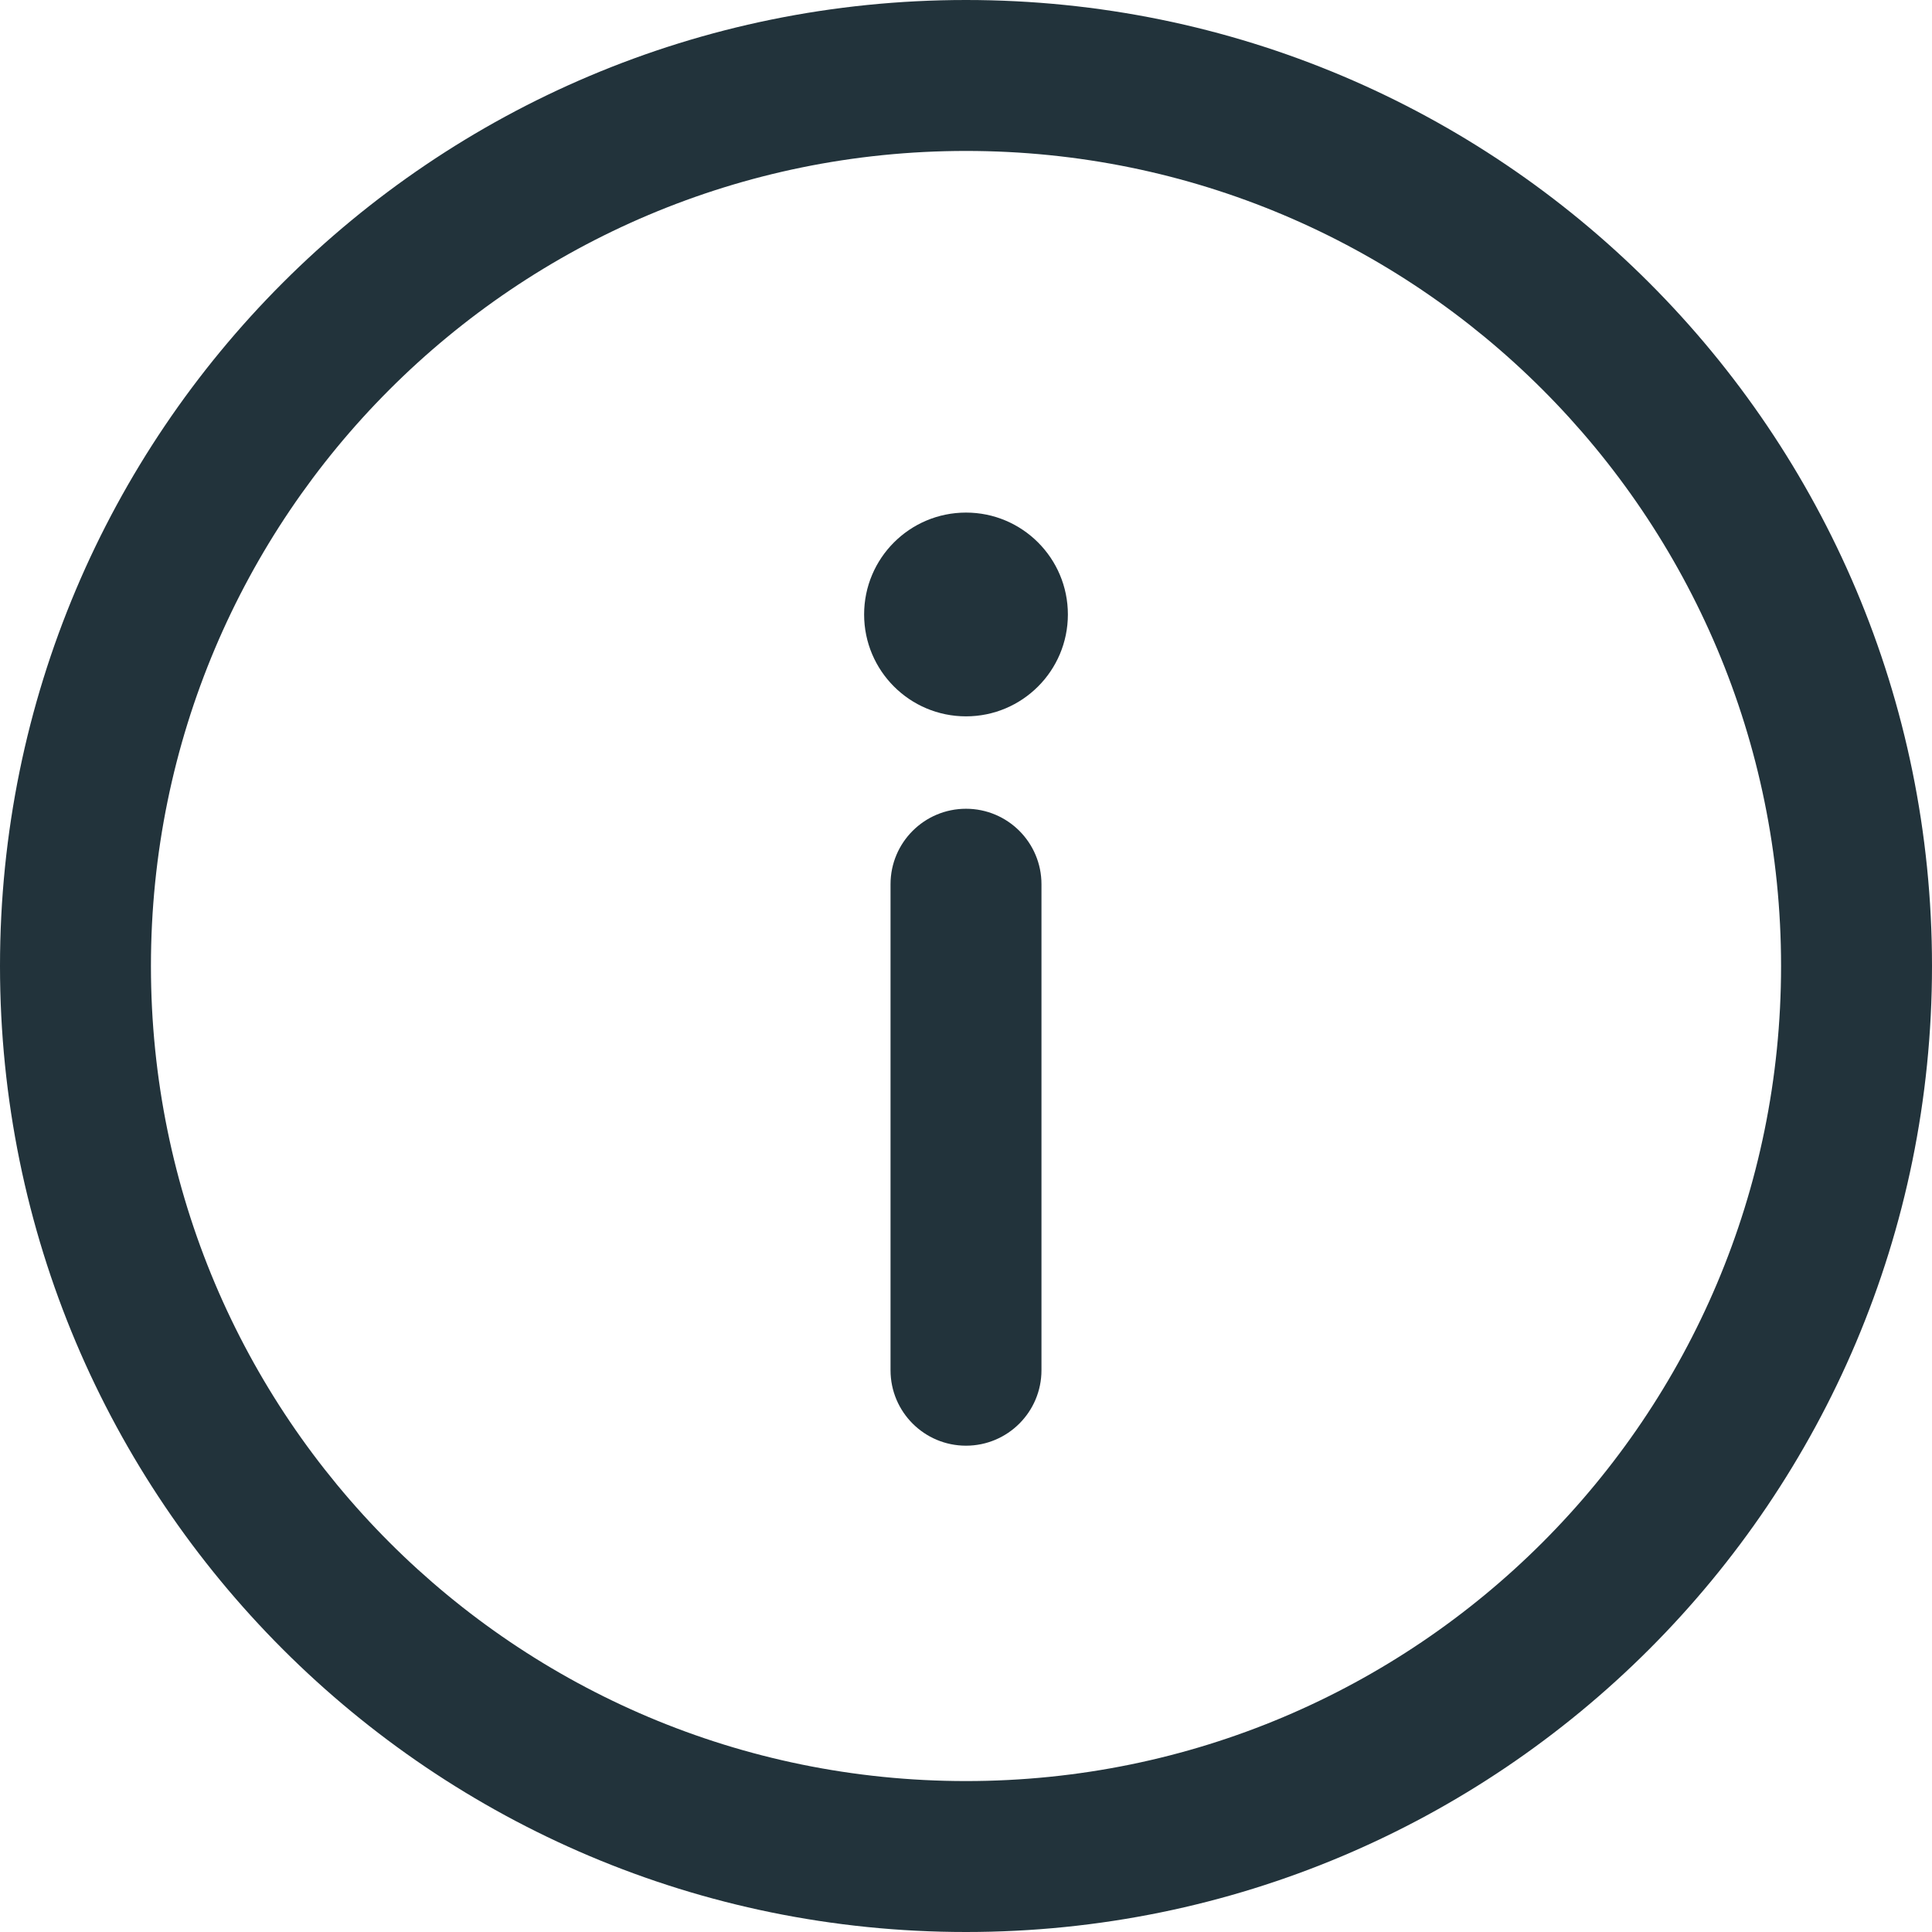 <svg xmlns="http://www.w3.org/2000/svg" xmlns:xlink="http://www.w3.org/1999/xlink" version="1.1" id="Capa_1" x="0px" y="0px" viewBox="0 0 512 512" style="enable-background:new 0 0 512 512;" xml:space="preserve">
    <g>
        <g>
            <g>
                <path d="M256,0C114.497,0,0,114.507,0,256c0,141.503,114.507,256,256,256c141.503,0,256-114.507,256-256    C512,114.497,397.492,0,256,0z M256,472c-119.393,0-216-96.615-216-216c0-119.393,96.615-216,216-216    c119.393,0,216,96.615,216,216C472,375.393,375.384,472,256,472z" data-original="#000000" class="active-path" data-old_color="#000000" fill="#22333B" />
            </g>
        </g>
        <g>
            <g>
                <path d="M256,214.33c-11.046,0-20,8.954-20,20v128.793c0,11.046,8.954,20,20,20s20-8.955,20-20.001V234.33    C276,223.284,267.046,214.33,256,214.33z" data-original="#000000" class="active-path" data-old_color="#000000" fill="#22333B" />
            </g>
        </g>
        <g>
            <g>
                <circle cx="256" cy="162.84" r="27" data-original="#000000" class="active-path" data-old_color="#000000" fill="#22333B" />
            </g>
        </g>
    </g>
</svg>